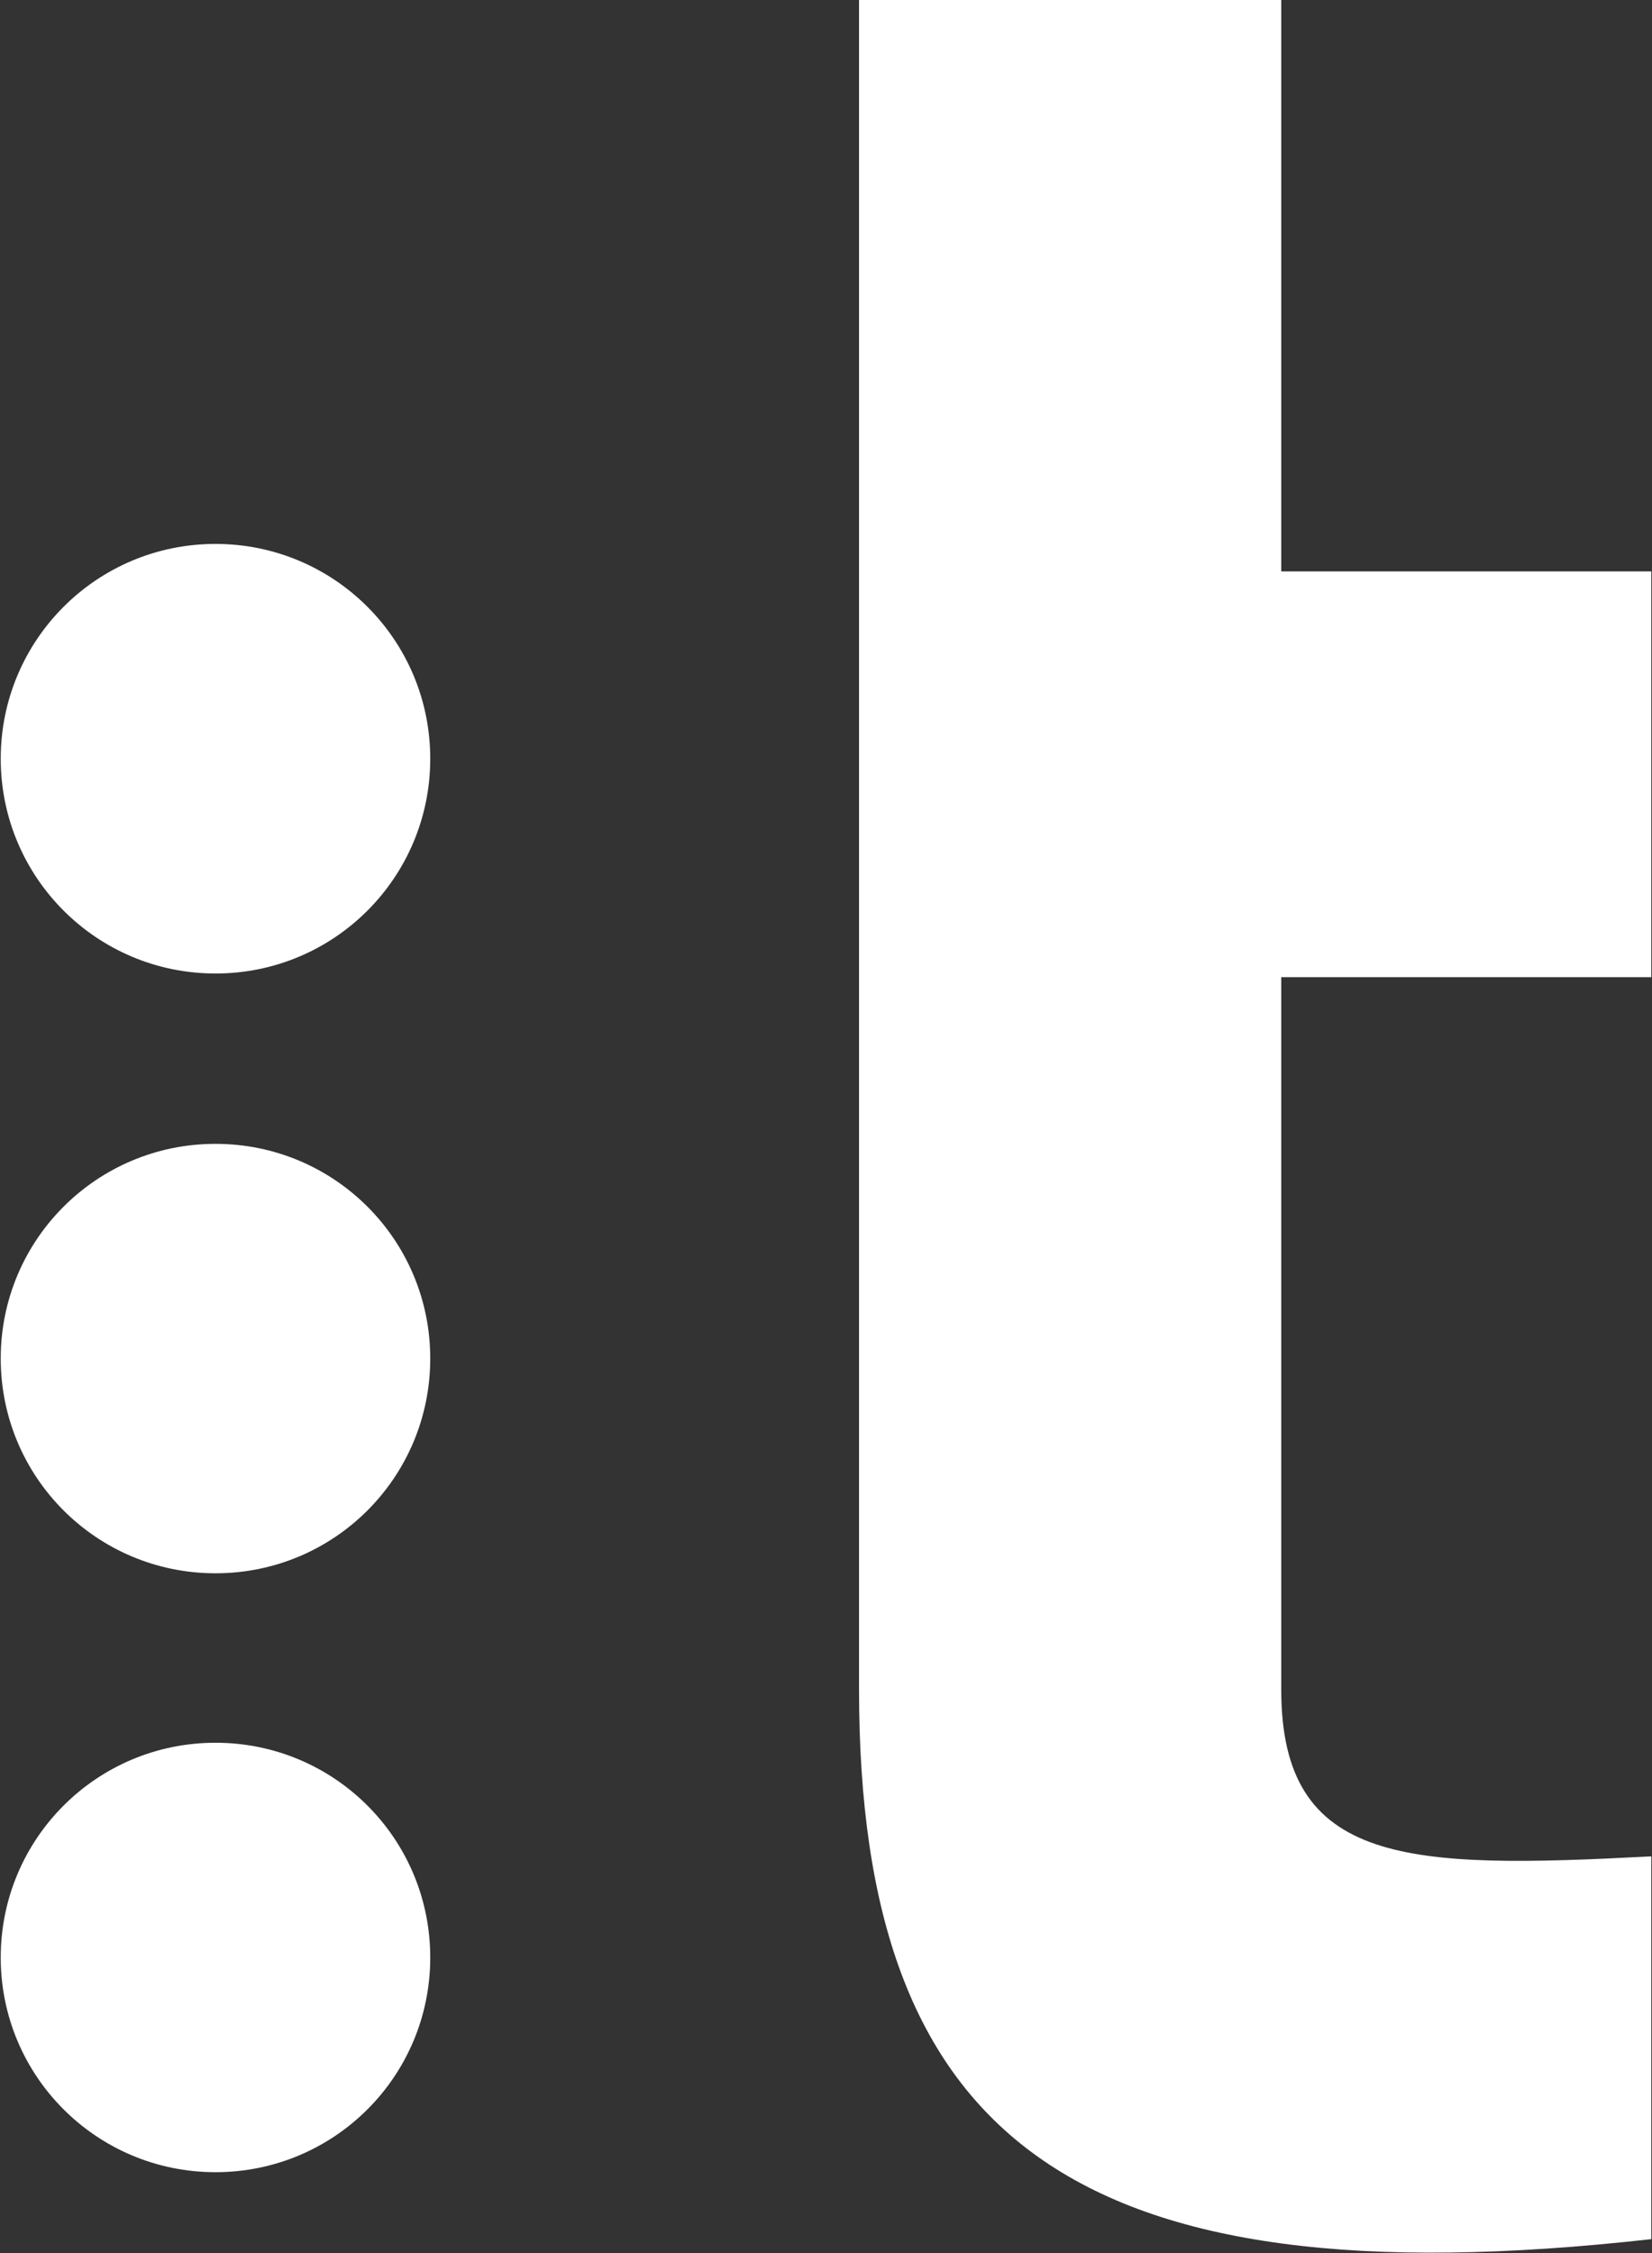 <svg version="1.2" xmlns="http://www.w3.org/2000/svg" viewBox="0 0 1130 1541" width="1130" height="1541">
	<rect x="0" y="0" width="1130" height="1541" fill="#333333" stroke="none"/>
	<title>talkdesk_BIG copy-svg</title>
	<style>
		.s0 { fill: #ffffff } 
	</style>
	<path id="Layer" fill-rule="evenodd" class="s0" d="m294.3 929.1c0-81.2-65.6-146.8-146.9-146.8-81.2 0-146.9 65.6-146.9 146.8 0 81.3 65.7 146.9 146.9 146.9 81.3 0 146.9-65.6 146.9-146.9zm0 409.7c0-81.3-65.6-146.9-146.9-146.9-81.2 0-146.9 65.6-146.9 146.9 0 81.2 65.7 146.8 146.9 146.8 81.3 0 146.9-65.6 146.9-146.8zm0-819.9c0-81.2-65.6-146.9-146.9-146.9-81.2 0-146.9 65.7-146.9 146.9 0 81.2 65.7 146.9 146.9 146.9 81.3 0 146.9-65.7 146.9-146.9zm582.1-518.9h-288.8v1155.6c0 306.2 145.3 420.2 541.9 375.8v-261.8c-166 8.7-253.1 6.8-253.1-114v-487.3h253.1v-277.5h-253.1z"/>
</svg>